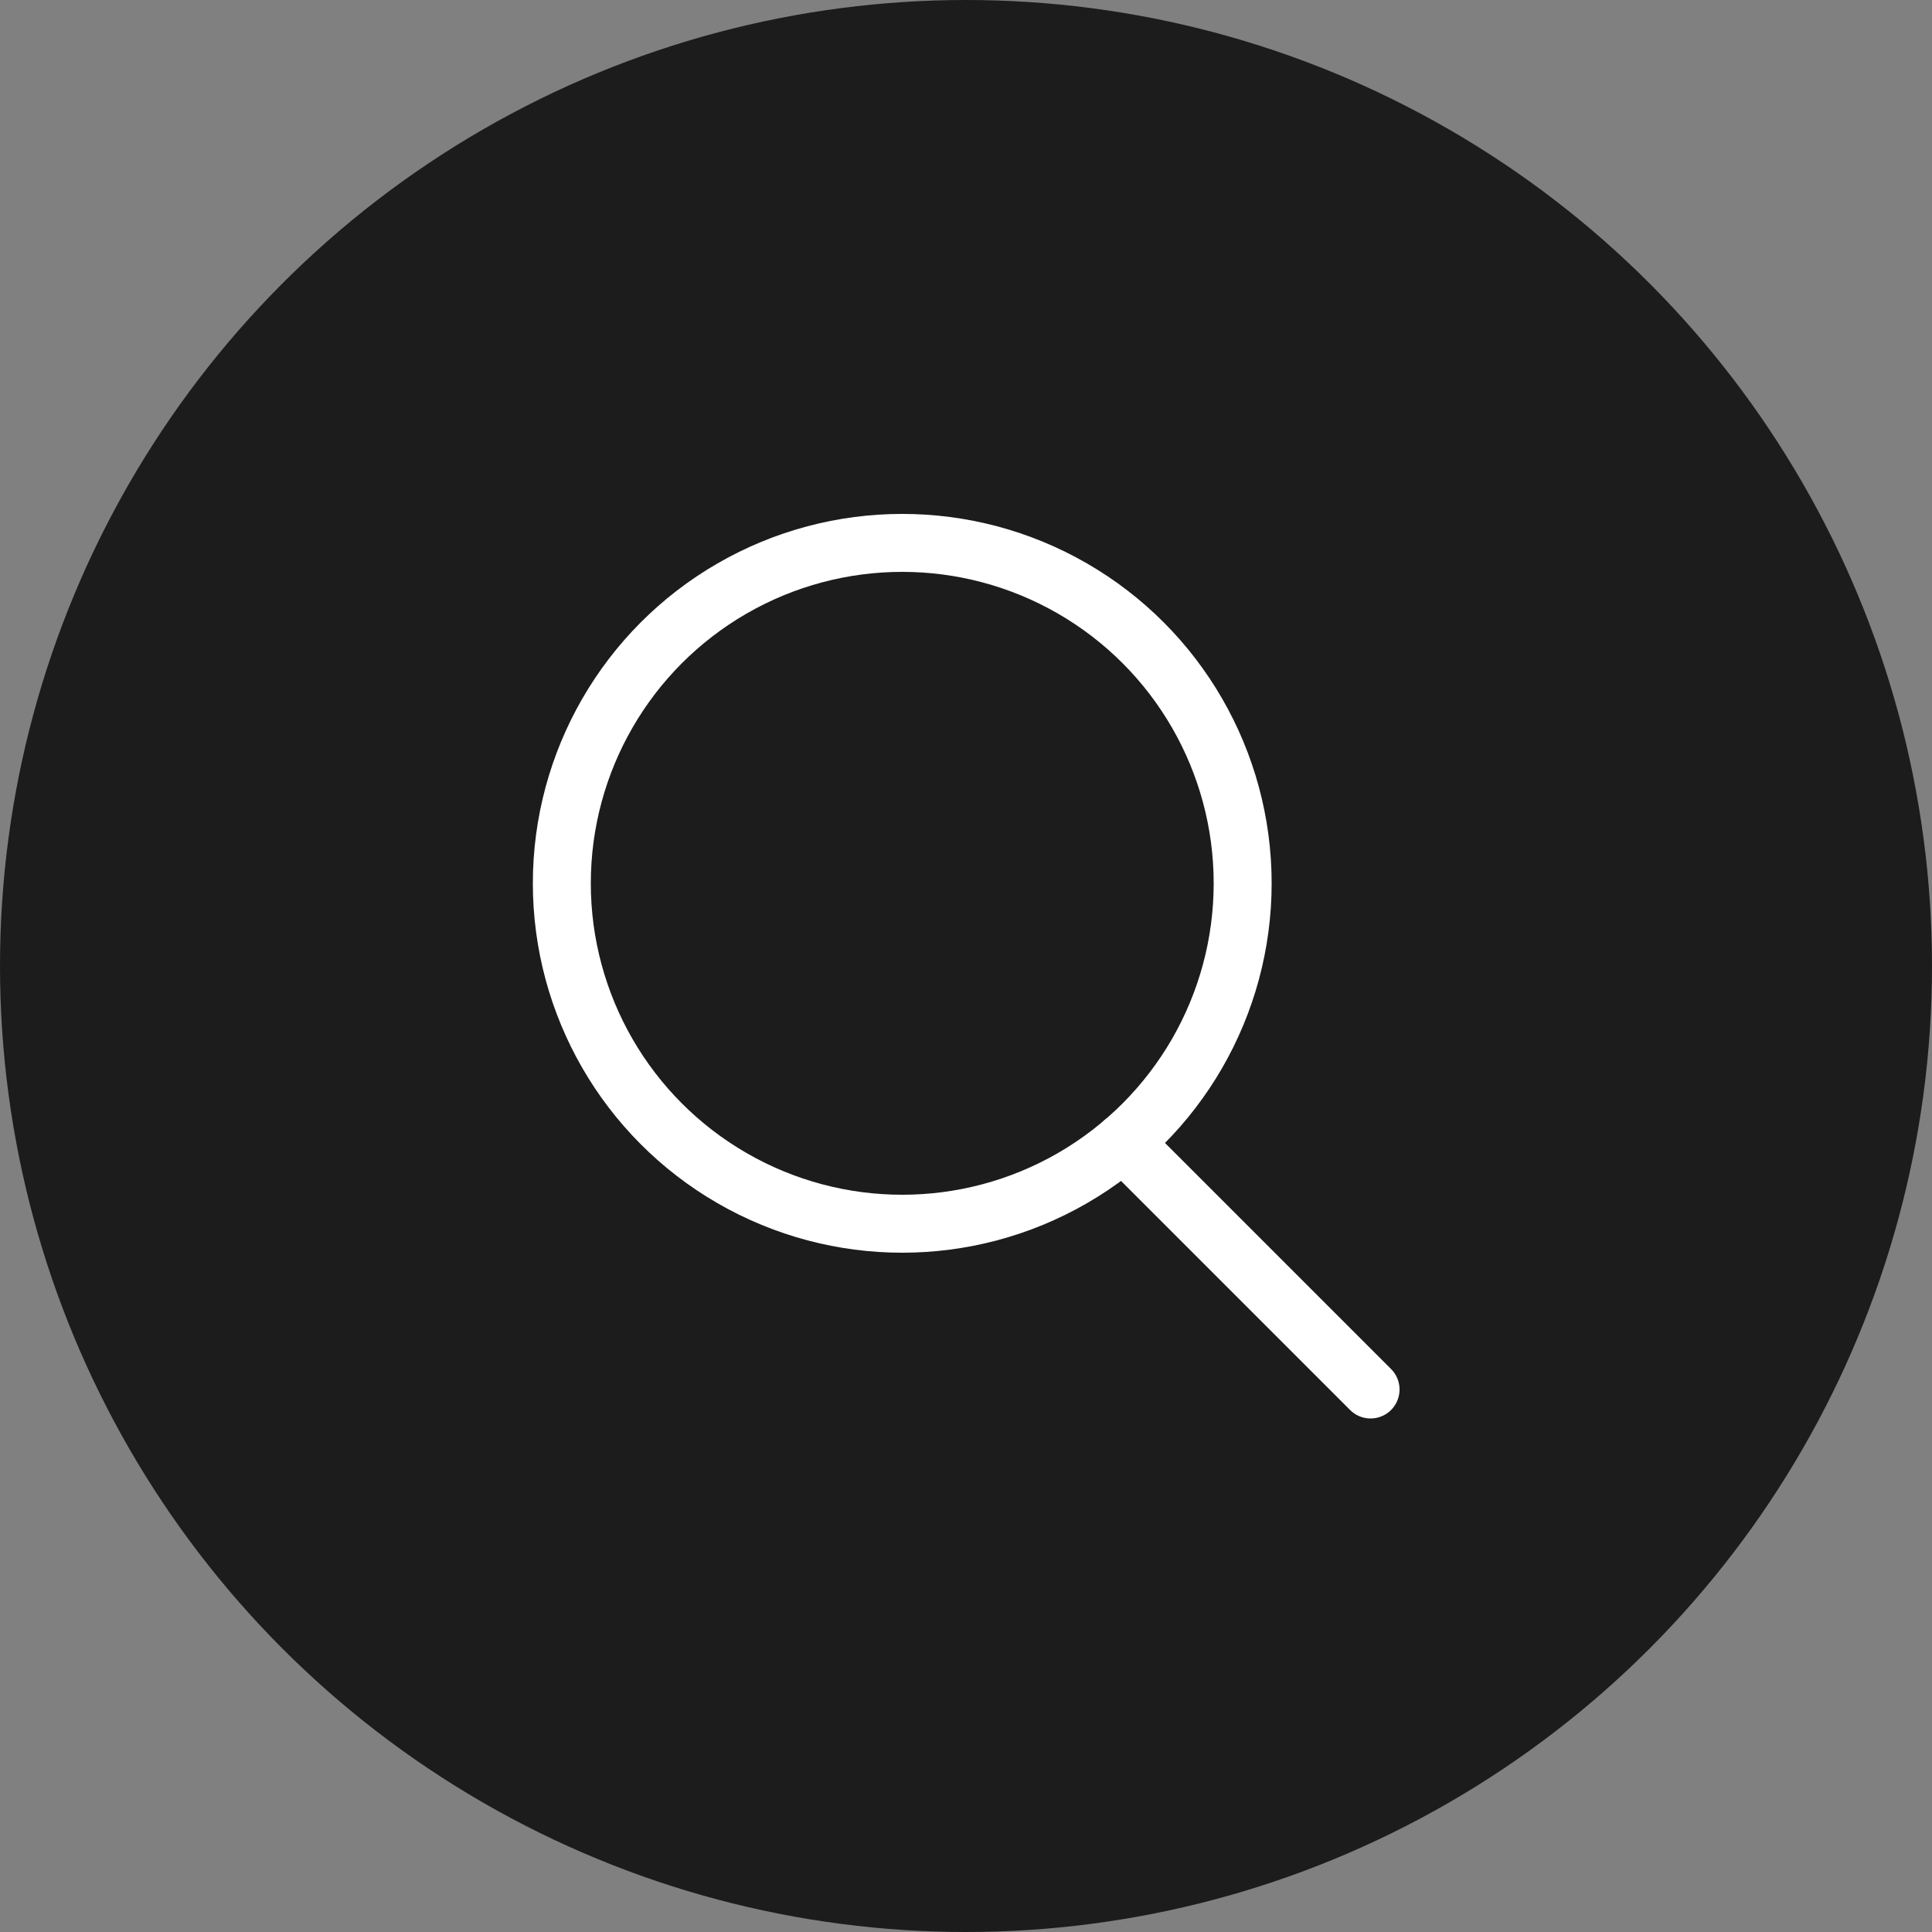 <svg xmlns="http://www.w3.org/2000/svg" id="uuid-b30124a7-95e4-42a6-8ffe-10ef056d59ea" viewBox="0 0 50 50"><rect x="0" y="0" width="50" height="50" fill="#808080" stroke="none"/><defs><style>.uuid-d73b93fa-b47b-4664-aa3d-3eddf09a71df{fill:none;stroke:#fff;stroke-linecap:round;stroke-linejoin:round;stroke-width:1.5px}</style></defs><g id="uuid-0f5bc7ea-aa3b-4fc4-97c9-66bcbdcbf3f0"><circle cx="25" cy="25" r="25" style="fill:#1c1c1c;stroke-width:0"/><circle cx="23.35" cy="22.86" r="8.81" class="uuid-d73b93fa-b47b-4664-aa3d-3eddf09a71df"/><path d="m29.07 29.56 6.4 6.4" class="uuid-d73b93fa-b47b-4664-aa3d-3eddf09a71df"/></g></svg>